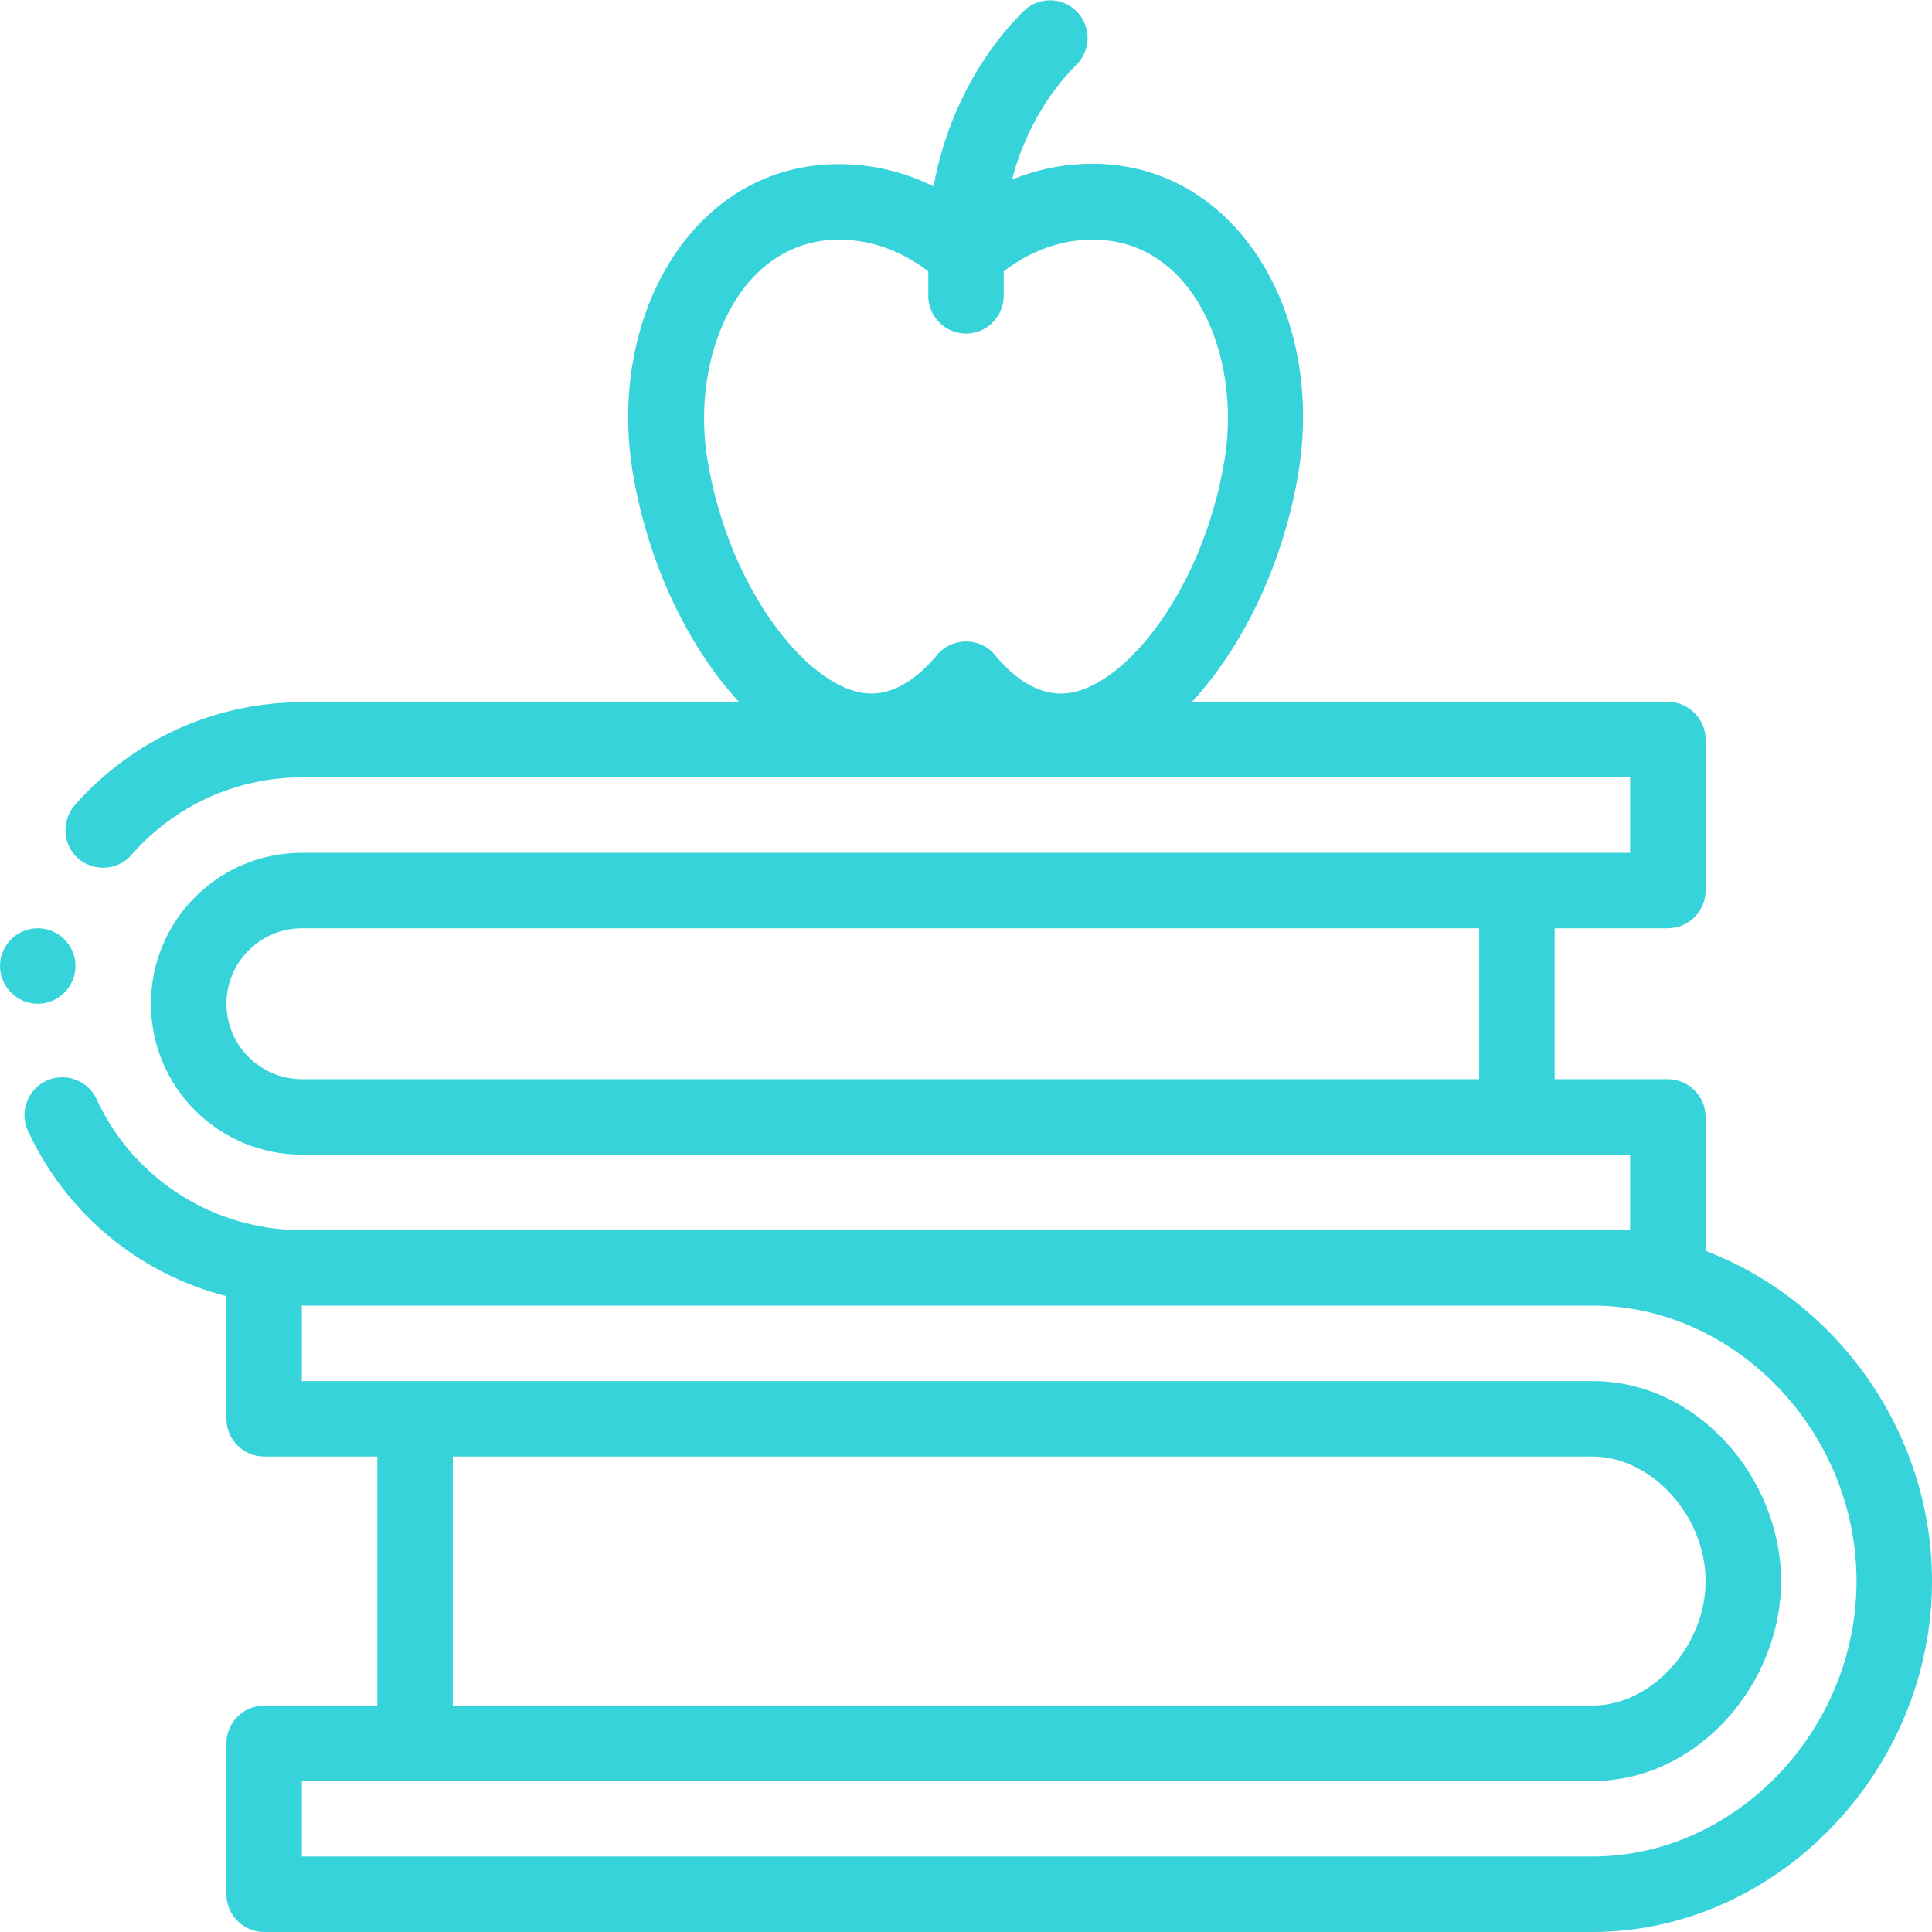<?xml version="1.0" encoding="utf-8"?>
<!-- Generator: Adobe Illustrator 24.1.2, SVG Export Plug-In . SVG Version: 6.00 Build 0)  -->
<svg version="1.1" id="Layer_1" xmlns="http://www.w3.org/2000/svg" xmlns:xlink="http://www.w3.org/1999/xlink" x="0px" y="0px"
	 viewBox="0 0 512 512" style="enable-background:new 0 0 512 512;" xml:space="preserve">
<style type="text/css">
	.st0{fill:#37D3DB;}
</style>
<g>
	<path class="st0" d="M70,452c-5.5,0-10,4.5-10,10v40c0,5.5,4.5,10,10,10h352c48.8,0,90-42.6,90-93c0-39.6-25.4-74.4-60-87.5V296
		c0-5.5-4.5-10-10-10h-30v-40h30c5.5,0,10-4.5,10-10v-40c0-5.5-4.5-10-10-10H315.9c2.1-2.3,4.2-4.8,6.2-7.5
		c10.9-14.7,18.8-33.6,22-53.3c7-42.1-16.5-81.8-54.6-81.8c-7.3,0-14.5,1.4-21.3,4.2c3-11.6,9-22.4,17.1-30.5
		c3.9-3.9,3.9-10.2,0-14.1c-3.9-3.9-10.2-3.9-14.1,0c-12.2,12.2-20.6,28.8-23.8,46.4c-7.9-3.9-16.3-5.9-25.1-5.9
		c-38.9,0-61.5,40.6-54.6,81.8c3.3,19.7,11.1,38.6,22,53.3c2,2.7,4.1,5.2,6.2,7.5H80c-23.1,0-45,10-60.2,27.3
		c-3.6,4.2-3.2,10.5,0.9,14.1c4.2,3.6,10.5,3.2,14.1-0.9C46.2,213.5,62.7,206,80,206h352v20H80c-22.1,0-40,17.9-40,40s17.9,40,40,40
		h352v20H80c-23.2,0-44.5-13.3-54.4-34.7c-2.3-5-8.3-7.2-13.3-4.9c-5,2.3-7.2,8.3-4.9,13.3c10.2,22,29.5,37.9,52.6,43.8V376
		c0,5.5,4.5,10,10,10h30v66H70z M187.5,122c-4.6-27.5,8.3-58.5,34.9-58.5c8.3,0,16.4,2.9,23.6,8.4v6.5c0,5.5,4.5,10,10,10
		s10-4.5,10-10v-6.5c7.2-5.5,15.2-8.4,23.6-8.4c26.8,0,39.5,31,34.9,58.5c-5.9,35.4-27.7,61.8-43.3,61.8c-6,0-11.9-3.4-17.5-10.2
		c-1.9-2.3-4.7-3.6-7.7-3.6c-3,0-5.8,1.3-7.7,3.6c-5.6,6.7-11.5,10.2-17.5,10.2C215.3,183.7,193.4,157.3,187.5,122z M60,266
		c0-11,9-20,20-20h312v40H80C69,286,60,277,60,266z M80,346h342c37.9,0,70,33.4,70,73s-32.1,73-70,73H80v-20h342
		c28.1,0,50-25.9,50-53c0-27.1-21.9-53-50-53H80V346z M120,386h302c15.7,0,30,15.7,30,33s-14.3,33-30,33H120V386z"/>
	<path class="st0" d="M20,256c0,5.5-4.5,10-10,10s-10-4.5-10-10s4.5-10,10-10S20,250.5,20,256z"/>
</g>
</svg>
